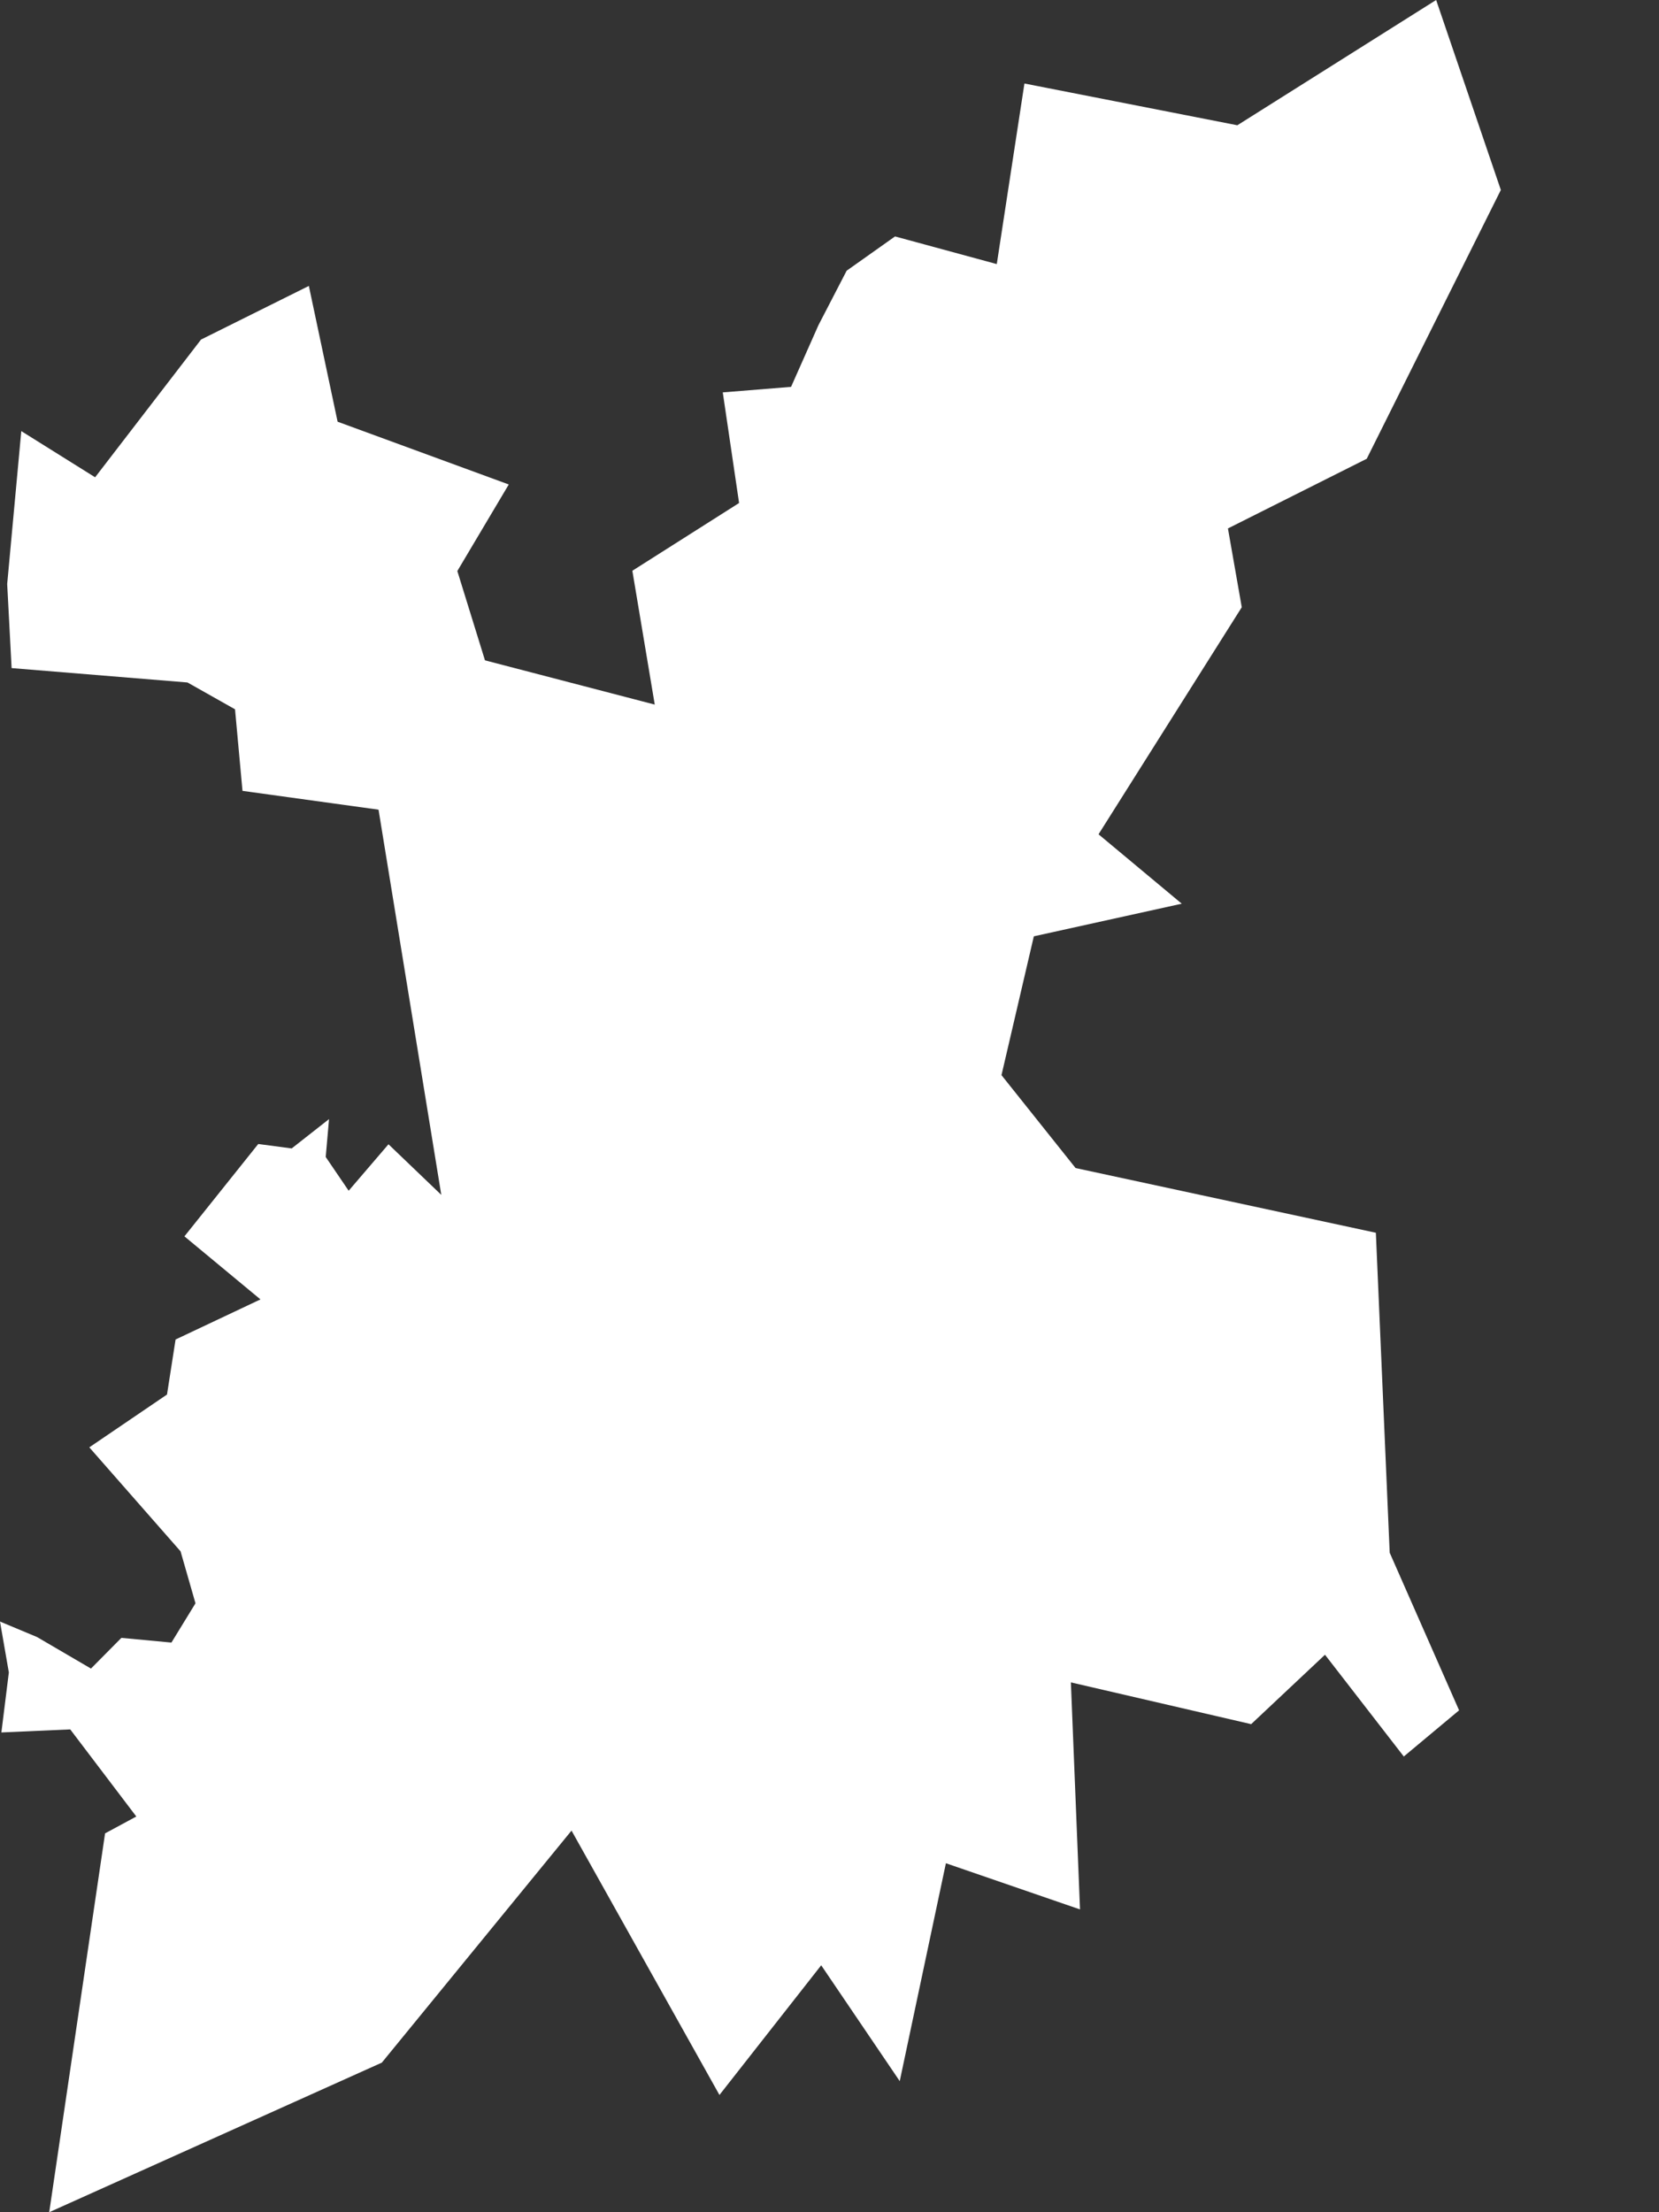 <svg width="6" height="8" viewBox="0 0 6 8" fill="none" xmlns="http://www.w3.org/2000/svg">
<rect x="0" y="0" width="6" height="8" fill="#333333" stroke="none"/>
<path fill-rule="evenodd" clip-rule="evenodd" d="M0.026 2.112L0.077 1.559L0.344 1.726L0.727 1.228L1.117 1.034L1.221 1.525L1.84 1.752L1.654 2.065L1.754 2.388L2.368 2.548L2.287 2.064L2.673 1.819L2.614 1.419L2.861 1.399L2.96 1.176L3.062 0.979L3.237 0.855L3.605 0.955L3.705 0.302L4.475 0.453L5.194 0L5.428 0.687L4.943 1.659L4.441 1.911L4.491 2.196L3.973 3.017L4.274 3.268L3.739 3.386L3.622 3.888L3.89 4.224L4.976 4.458L5.026 5.615L5.277 6.185L5.077 6.352L4.792 5.984L4.525 6.235L3.873 6.084L3.906 6.905L3.421 6.738L3.254 7.526L2.97 7.107L2.602 7.576L2.067 6.62L1.381 7.459L0.178 8L0.38 6.63L0.493 6.569L0.254 6.254L0.005 6.265L0.032 6.048L0 5.864L0.134 5.92L0.329 6.034L0.439 5.923L0.62 5.94L0.707 5.798L0.653 5.61L0.323 5.234L0.604 5.043L0.635 4.844L0.942 4.699L0.667 4.471L0.934 4.137L1.055 4.153L1.19 4.047L1.178 4.184L1.261 4.306L1.405 4.138L1.596 4.321L1.369 2.928L0.877 2.86L0.85 2.565L0.678 2.468L0.042 2.416L0.026 2.112Z" fill="white"/>
</svg>

